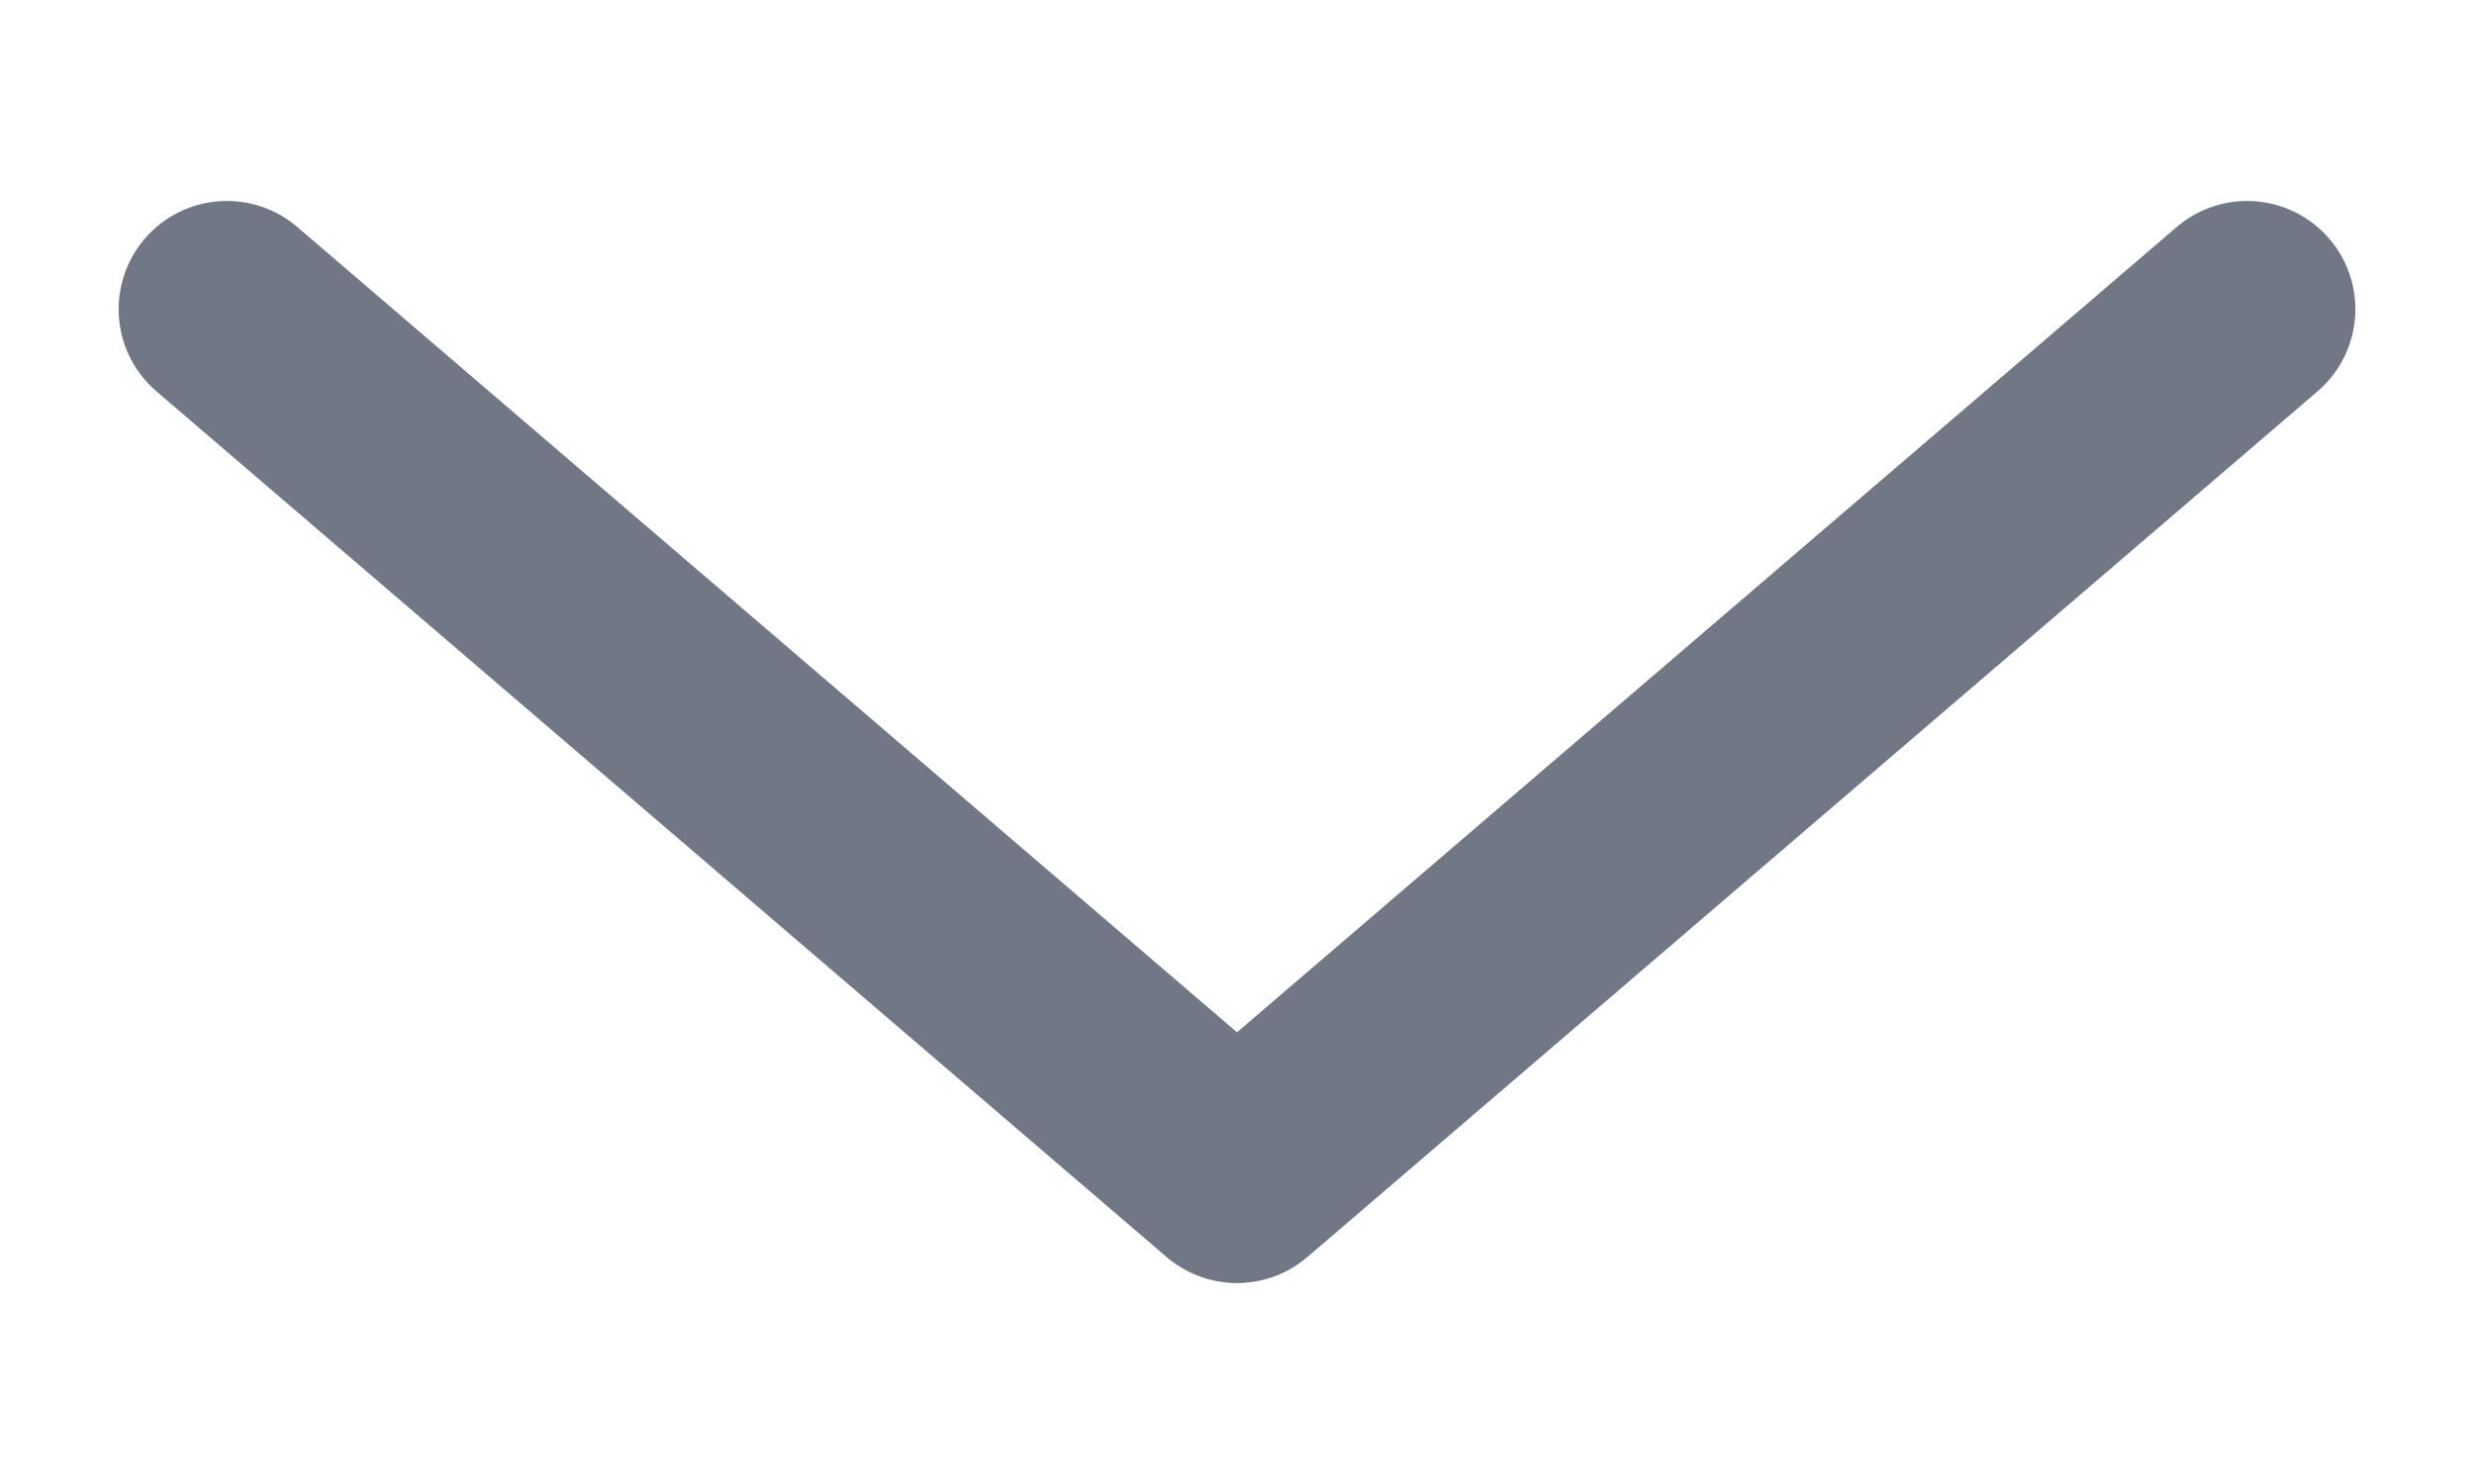 <svg width="10" height="6" viewBox="0 0 10 6" fill="none" xmlns="http://www.w3.org/2000/svg">
<path d="M9.083 1.25L5 4.75L0.917 1.25" stroke="#717784" stroke-width="0.875" stroke-linecap="round" stroke-linejoin="round"/>
</svg>
